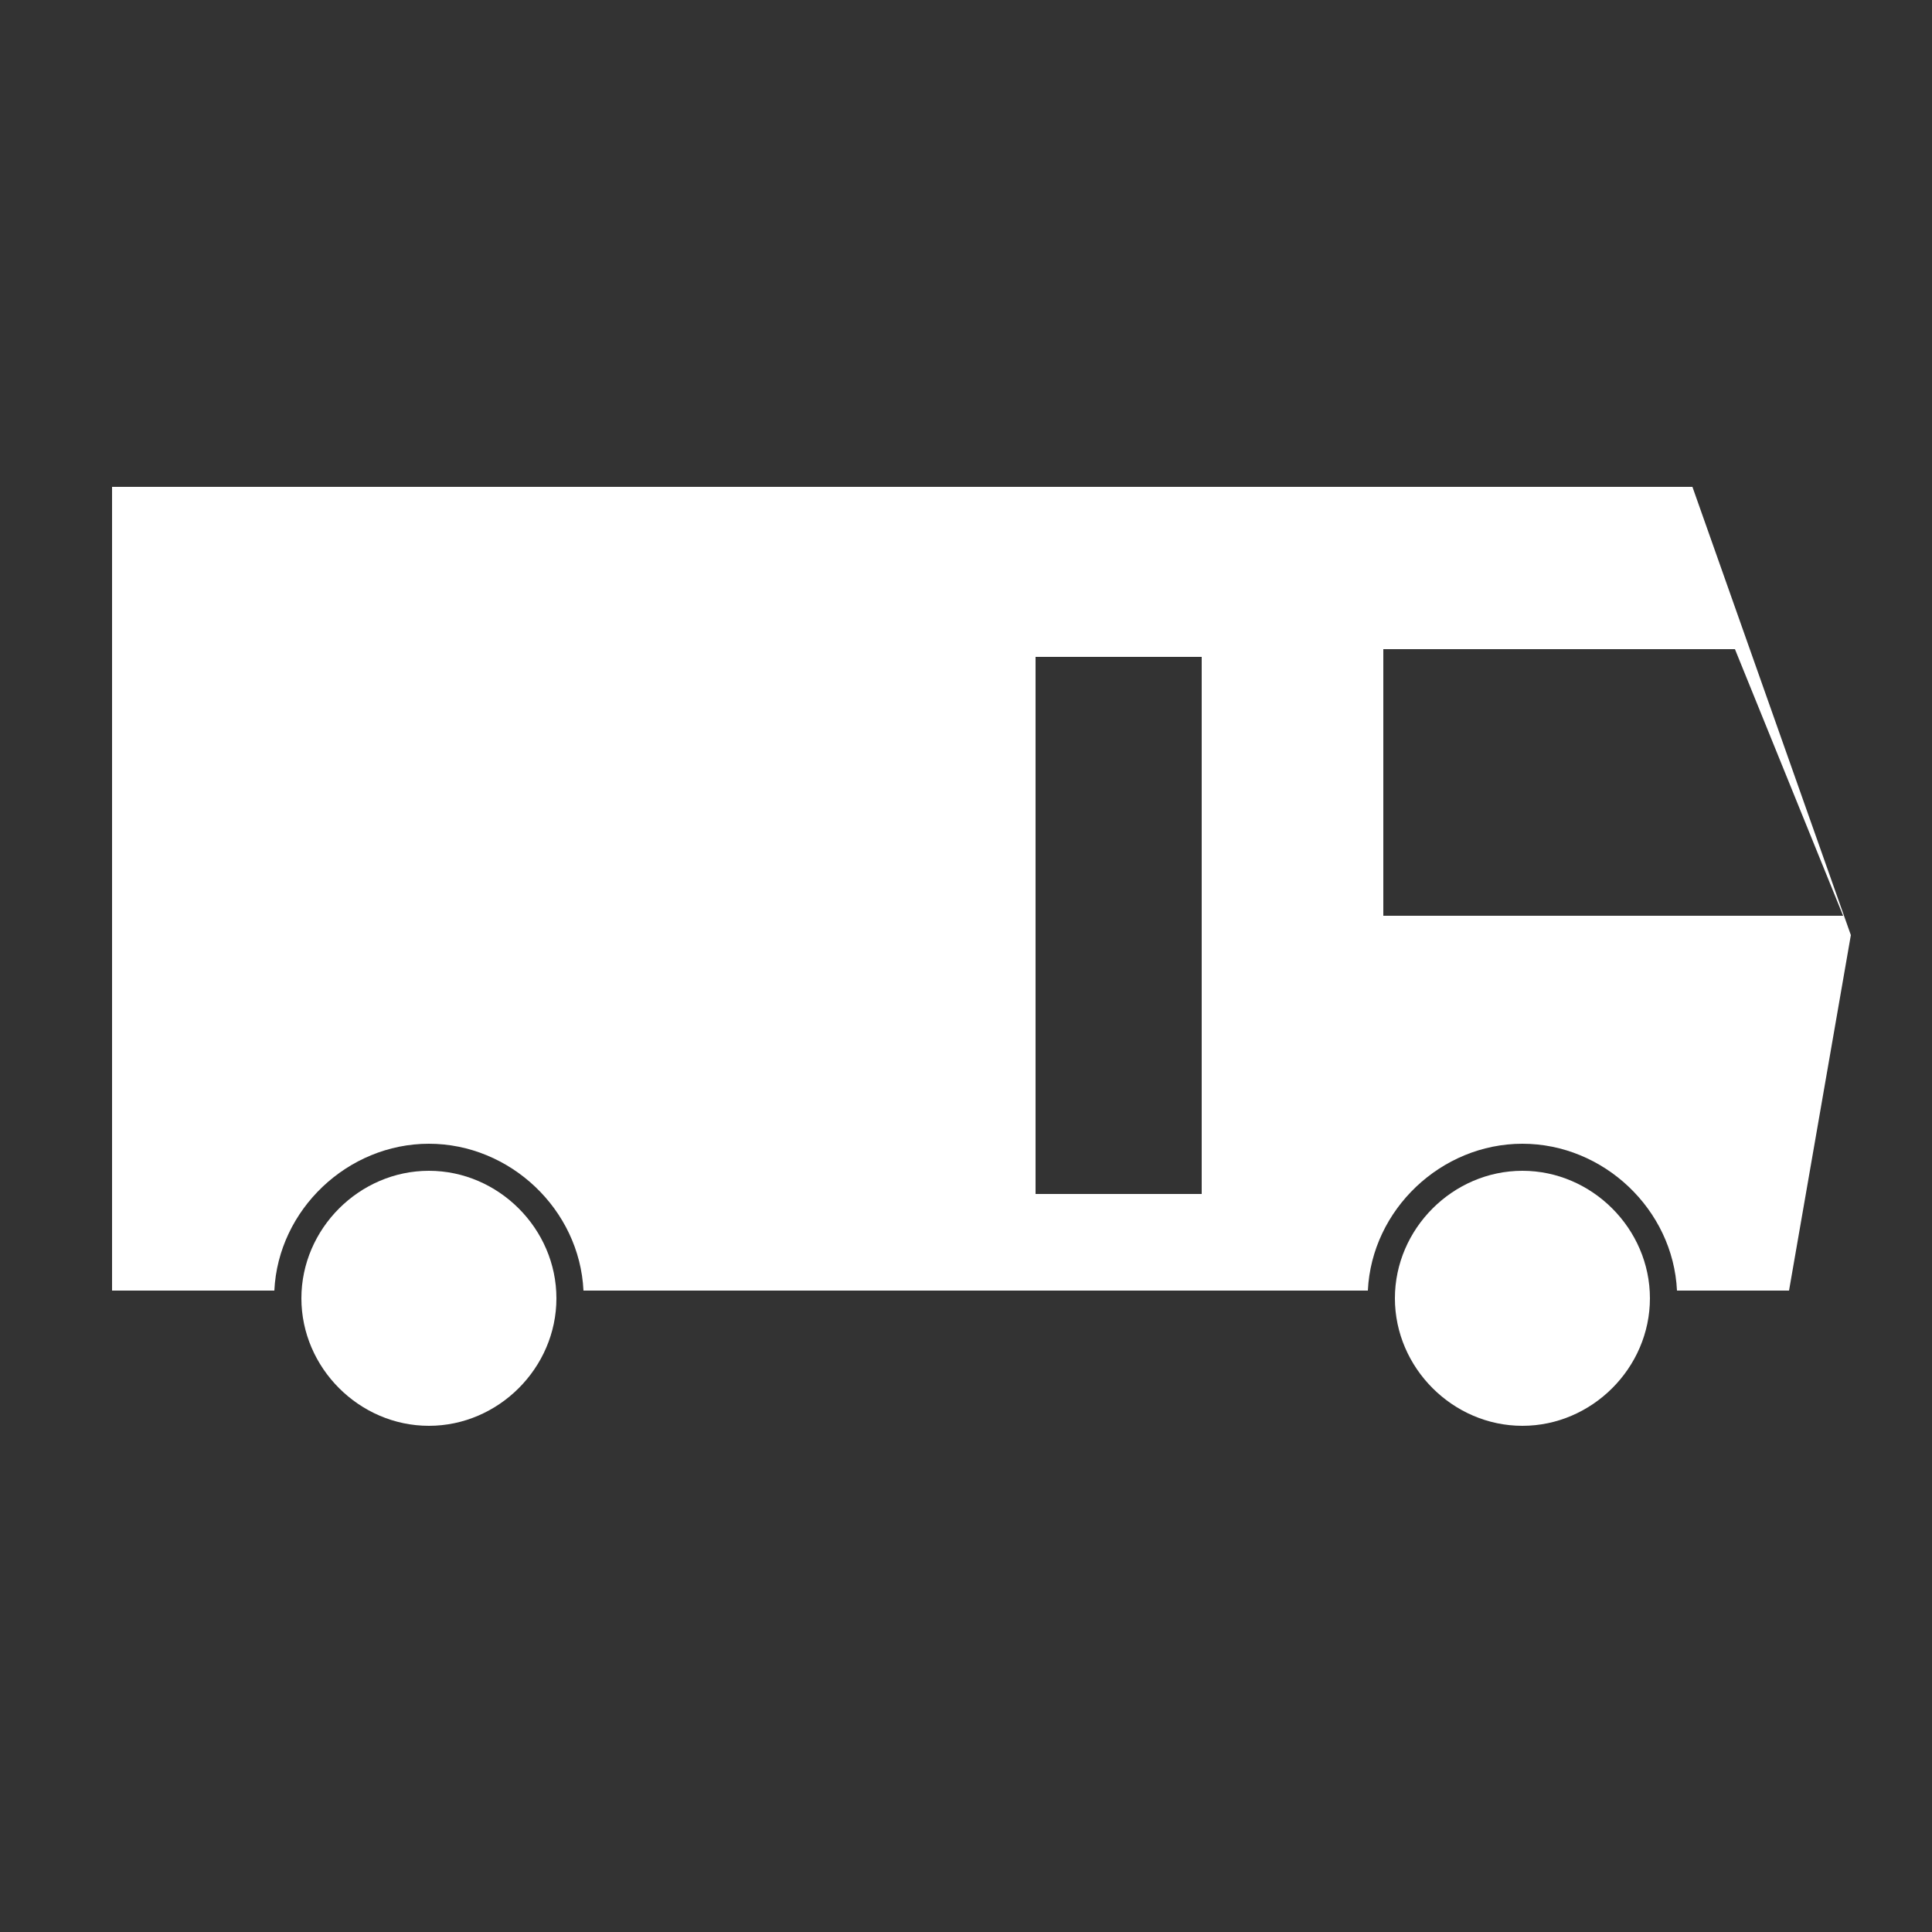 <?xml version="1.0" encoding="utf-8"?>
<!-- Generator: Adobe Illustrator 24.1.0, SVG Export Plug-In . SVG Version: 6.00 Build 0)  -->
<svg version="1.1" id="Ebene_1" xmlns="http://www.w3.org/2000/svg" xmlns:xlink="http://www.w3.org/1999/xlink" x="0px" y="0px"
	 viewBox="0 0 50 50" style="enable-background:new 0 0 50 50;" xml:space="preserve">
<rect x="0" y="0" width="50" height="50" fill="#333333" stroke="none"/>
<style type="text/css">
	.st0{fill:#FFFFFF;}
</style>
<g>
	<path class="st0" d="M11.1,36.9L11.1,36.9c-1.8,0-3.3-1.5-3.3-3.3l0,0c0-1.8,1.5-3.3,3.3-3.3l0,0c1.8,0,3.3,1.5,3.3,3.3l0,0
		C14.4,35.4,12.9,36.9,11.1,36.9z"/>
	<path class="st0" d="M39.4,36.9L39.4,36.9c-1.8,0-3.3-1.5-3.3-3.3l0,0c0-1.8,1.5-3.3,3.3-3.3l0,0c1.8,0,3.3,1.5,3.3,3.3l0,0
		C42.7,35.4,41.2,36.9,39.4,36.9z"/>
	<line class="st0" x1="36" y1="33.4" x2="14.4" y2="33.4"/>
	<path class="st0" d="M43.8,12.6H2.9v20.8h4.2c0.1-2.1,1.9-3.8,4-3.8s3.9,1.7,4,3.8h20.3c0.1-2.1,1.9-3.8,4-3.8s3.9,1.7,4,3.8h2.9
		l1.6-9.2L43.8,12.6z M31.1,30.9h-4.3V17h4.3V30.9z M35.8,23.7v-6.9h9.1l2.8,6.9H35.8z"/>
</g>
</svg>
